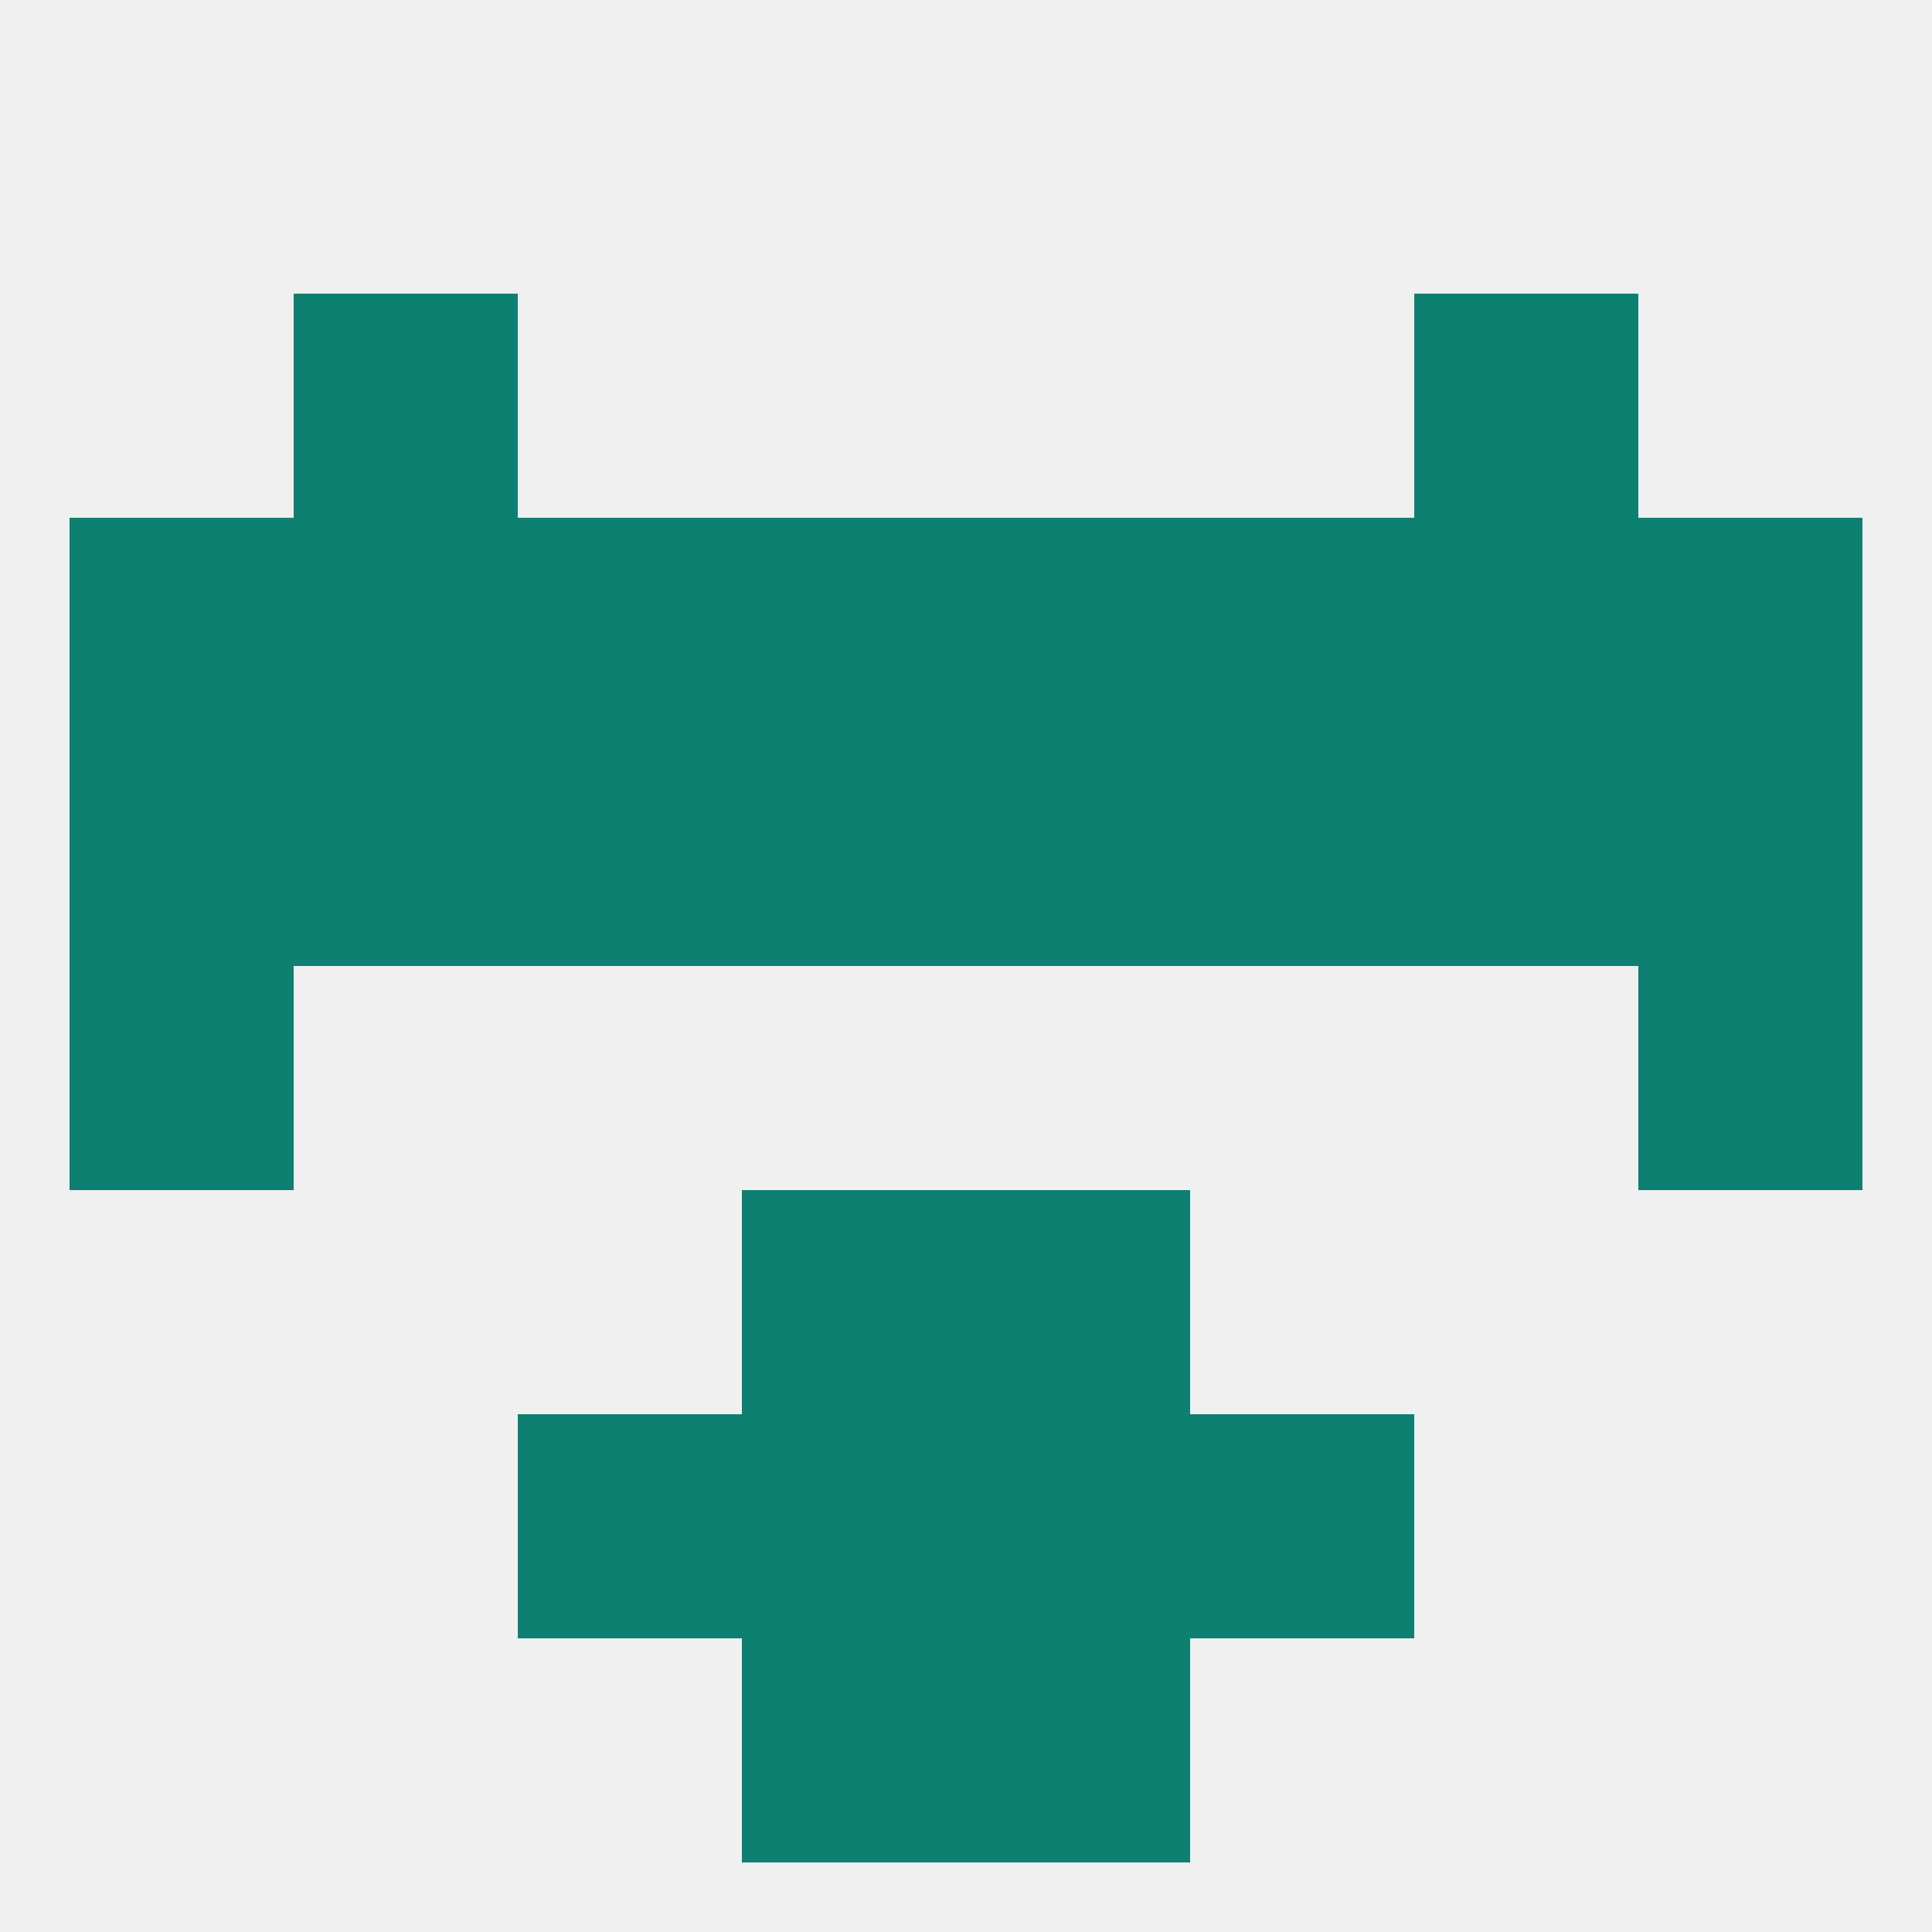 
<!--   <?xml version="1.0"?> -->
<svg version="1.1" baseprofile="full" xmlns="http://www.w3.org/2000/svg" xmlns:xlink="http://www.w3.org/1999/xlink" xmlns:ev="http://www.w3.org/2001/xml-events" width="250" height="250" viewBox="0 0 250 250" >
	<rect width="100%" height="100%" fill="rgba(240,240,240,255)"/>

	<rect x="67" y="67" width="29" height="29" fill="rgba(14,128,113,255)"/>
	<rect x="154" y="67" width="29" height="29" fill="rgba(14,128,113,255)"/>
	<rect x="96" y="67" width="29" height="29" fill="rgba(14,128,113,255)"/>
	<rect x="125" y="67" width="29" height="29" fill="rgba(14,128,113,255)"/>
	<rect x="9" y="67" width="29" height="29" fill="rgba(14,128,113,255)"/>
	<rect x="212" y="67" width="29" height="29" fill="rgba(14,128,113,255)"/>
	<rect x="38" y="67" width="29" height="29" fill="rgba(14,128,113,255)"/>
	<rect x="183" y="67" width="29" height="29" fill="rgba(14,128,113,255)"/>
	<rect x="183" y="38" width="29" height="29" fill="rgba(14,128,113,255)"/>
	<rect x="38" y="38" width="29" height="29" fill="rgba(14,128,113,255)"/>
	<rect x="9" y="125" width="29" height="29" fill="rgba(14,128,113,255)"/>
	<rect x="212" y="125" width="29" height="29" fill="rgba(14,128,113,255)"/>
	<rect x="125" y="154" width="29" height="29" fill="rgba(14,128,113,255)"/>
	<rect x="96" y="154" width="29" height="29" fill="rgba(14,128,113,255)"/>
	<rect x="96" y="183" width="29" height="29" fill="rgba(14,128,113,255)"/>
	<rect x="125" y="183" width="29" height="29" fill="rgba(14,128,113,255)"/>
	<rect x="67" y="183" width="29" height="29" fill="rgba(14,128,113,255)"/>
	<rect x="154" y="183" width="29" height="29" fill="rgba(14,128,113,255)"/>
	<rect x="96" y="212" width="29" height="29" fill="rgba(14,128,113,255)"/>
	<rect x="125" y="212" width="29" height="29" fill="rgba(14,128,113,255)"/>
	<rect x="38" y="96" width="29" height="29" fill="rgba(14,128,113,255)"/>
	<rect x="183" y="96" width="29" height="29" fill="rgba(14,128,113,255)"/>
	<rect x="96" y="96" width="29" height="29" fill="rgba(14,128,113,255)"/>
	<rect x="9" y="96" width="29" height="29" fill="rgba(14,128,113,255)"/>
	<rect x="125" y="96" width="29" height="29" fill="rgba(14,128,113,255)"/>
	<rect x="212" y="96" width="29" height="29" fill="rgba(14,128,113,255)"/>
	<rect x="67" y="96" width="29" height="29" fill="rgba(14,128,113,255)"/>
	<rect x="154" y="96" width="29" height="29" fill="rgba(14,128,113,255)"/>
</svg>